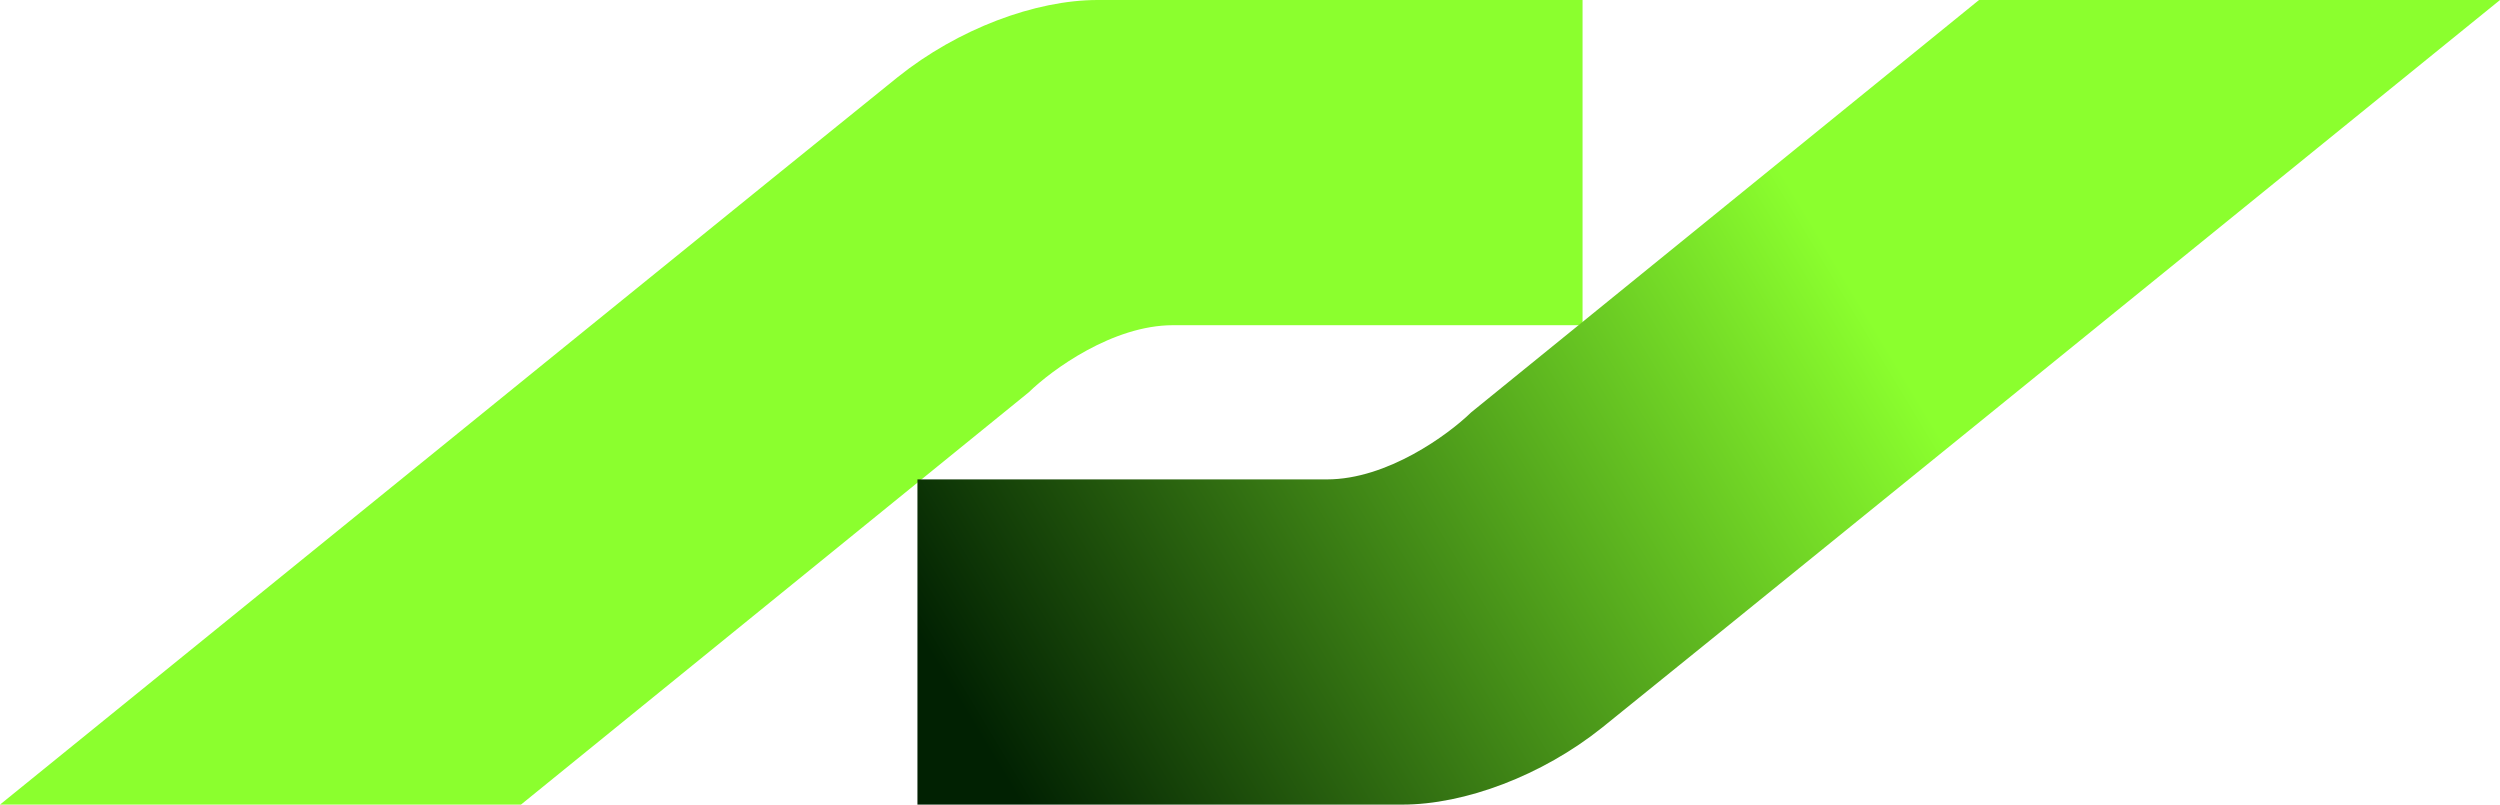 <svg width="87" height="28" viewBox="0 0 87 28" fill="none" xmlns="http://www.w3.org/2000/svg">
<path d="M18.13 28H0C9.54 20.261 29.145 4.363 31.242 2.683C33.34 1.003 36.032 0 38.198 0H55.073V11.317H40.821C38.722 11.317 36.602 12.872 35.803 13.65L18.13 28Z" fill="#8BFF2E"/>
<path d="M68.87 1.33514e-05H87C77.46 7.739 57.855 23.637 55.758 25.317C53.66 26.997 50.968 28 48.802 28H31.927V16.683H46.179C48.278 16.683 50.398 15.128 51.197 14.35L68.87 1.33514e-05Z" fill="url(#paint0_linear_2002_502)"/>
<defs>
<linearGradient id="paint0_linear_2002_502" x1="61.06" y1="4.4" x2="31.891" y2="21.941" gradientUnits="userSpaceOnUse">
<stop stop-color="#8BFF2E"/>
<stop offset="1" stop-color="#012102"/>
</linearGradient>
</defs>
</svg>
